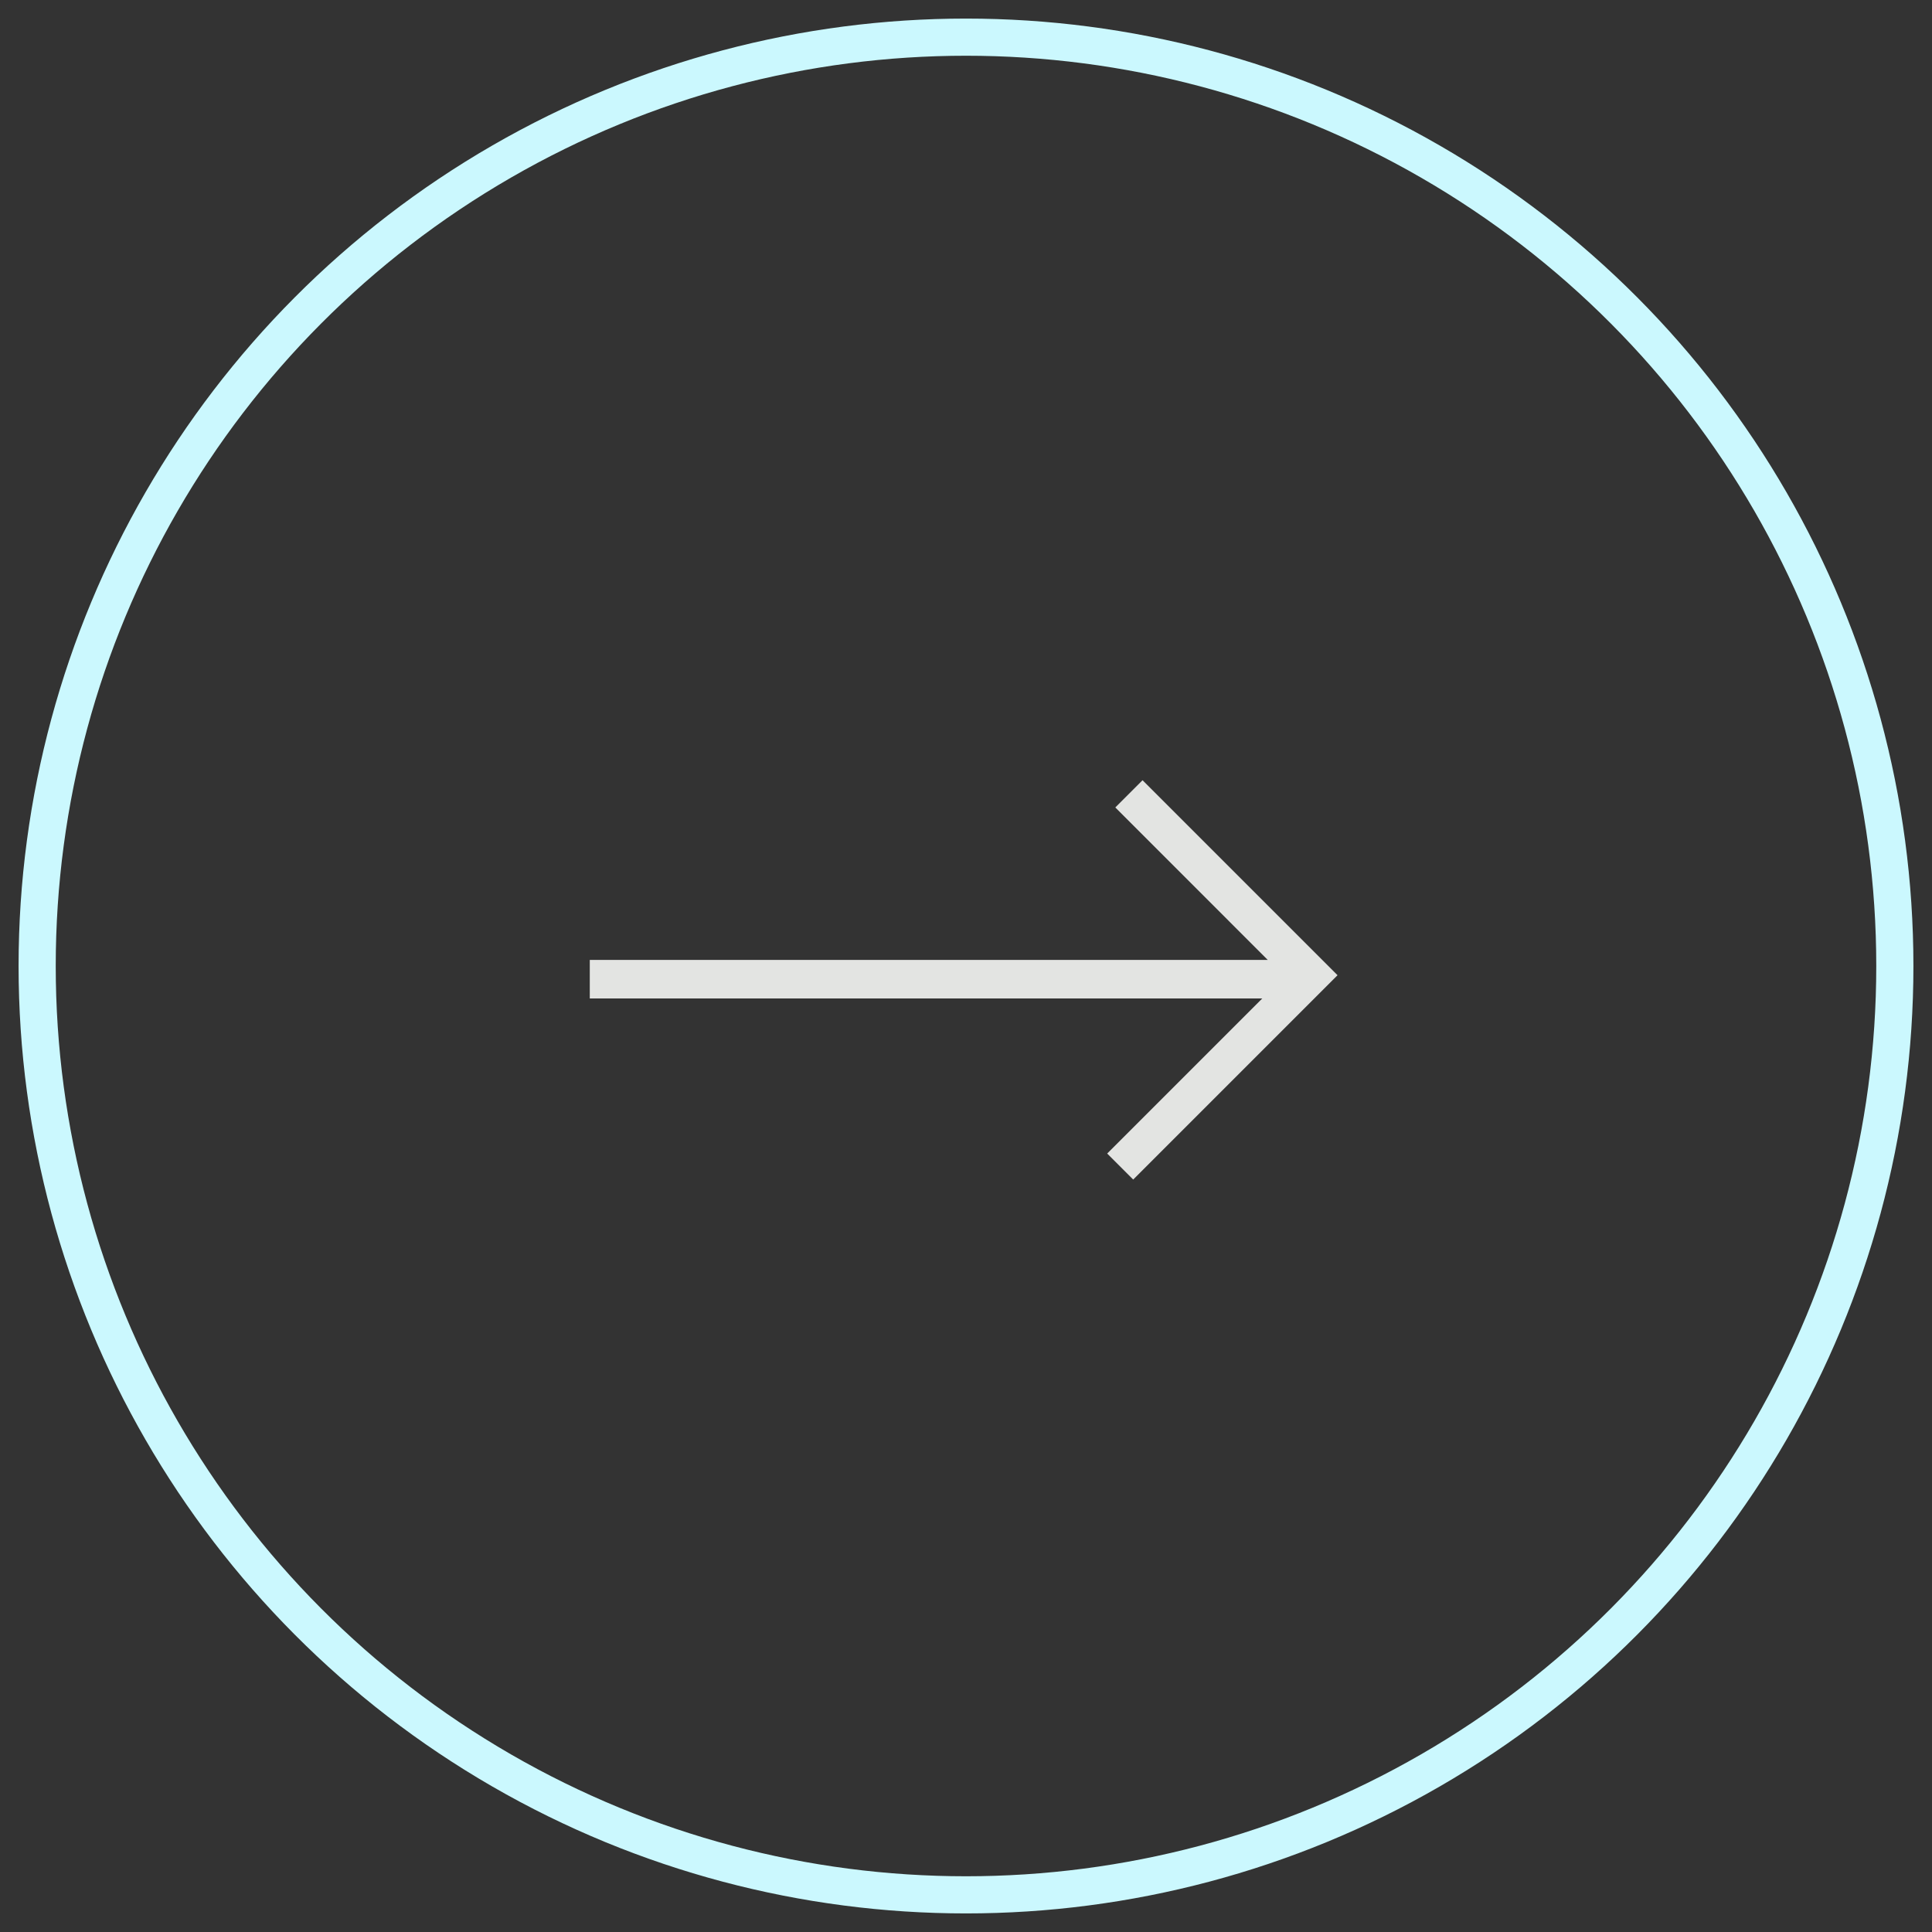 <svg height="52" viewBox="0 0 52 52" width="52" xmlns="http://www.w3.org/2000/svg"><rect x="0" y="0" width="52" height="52" fill="#333333" stroke="none"/><g fill="none" fill-rule="evenodd" transform="matrix(-1 0 0 1 51 1)"><path d="m33.248 25.911h-18.248v-1.037h18.1l-4.174-4.174.7-.7 5.5 5.5-5.248 5.248-.733-.733z" fill="#e3e4e2" fill-rule="nonzero" transform="matrix(-1 0 0 -1 50.126 50.748)"/><circle cx="25" cy="25" r="25" stroke="#cbf8fe"/></g></svg>